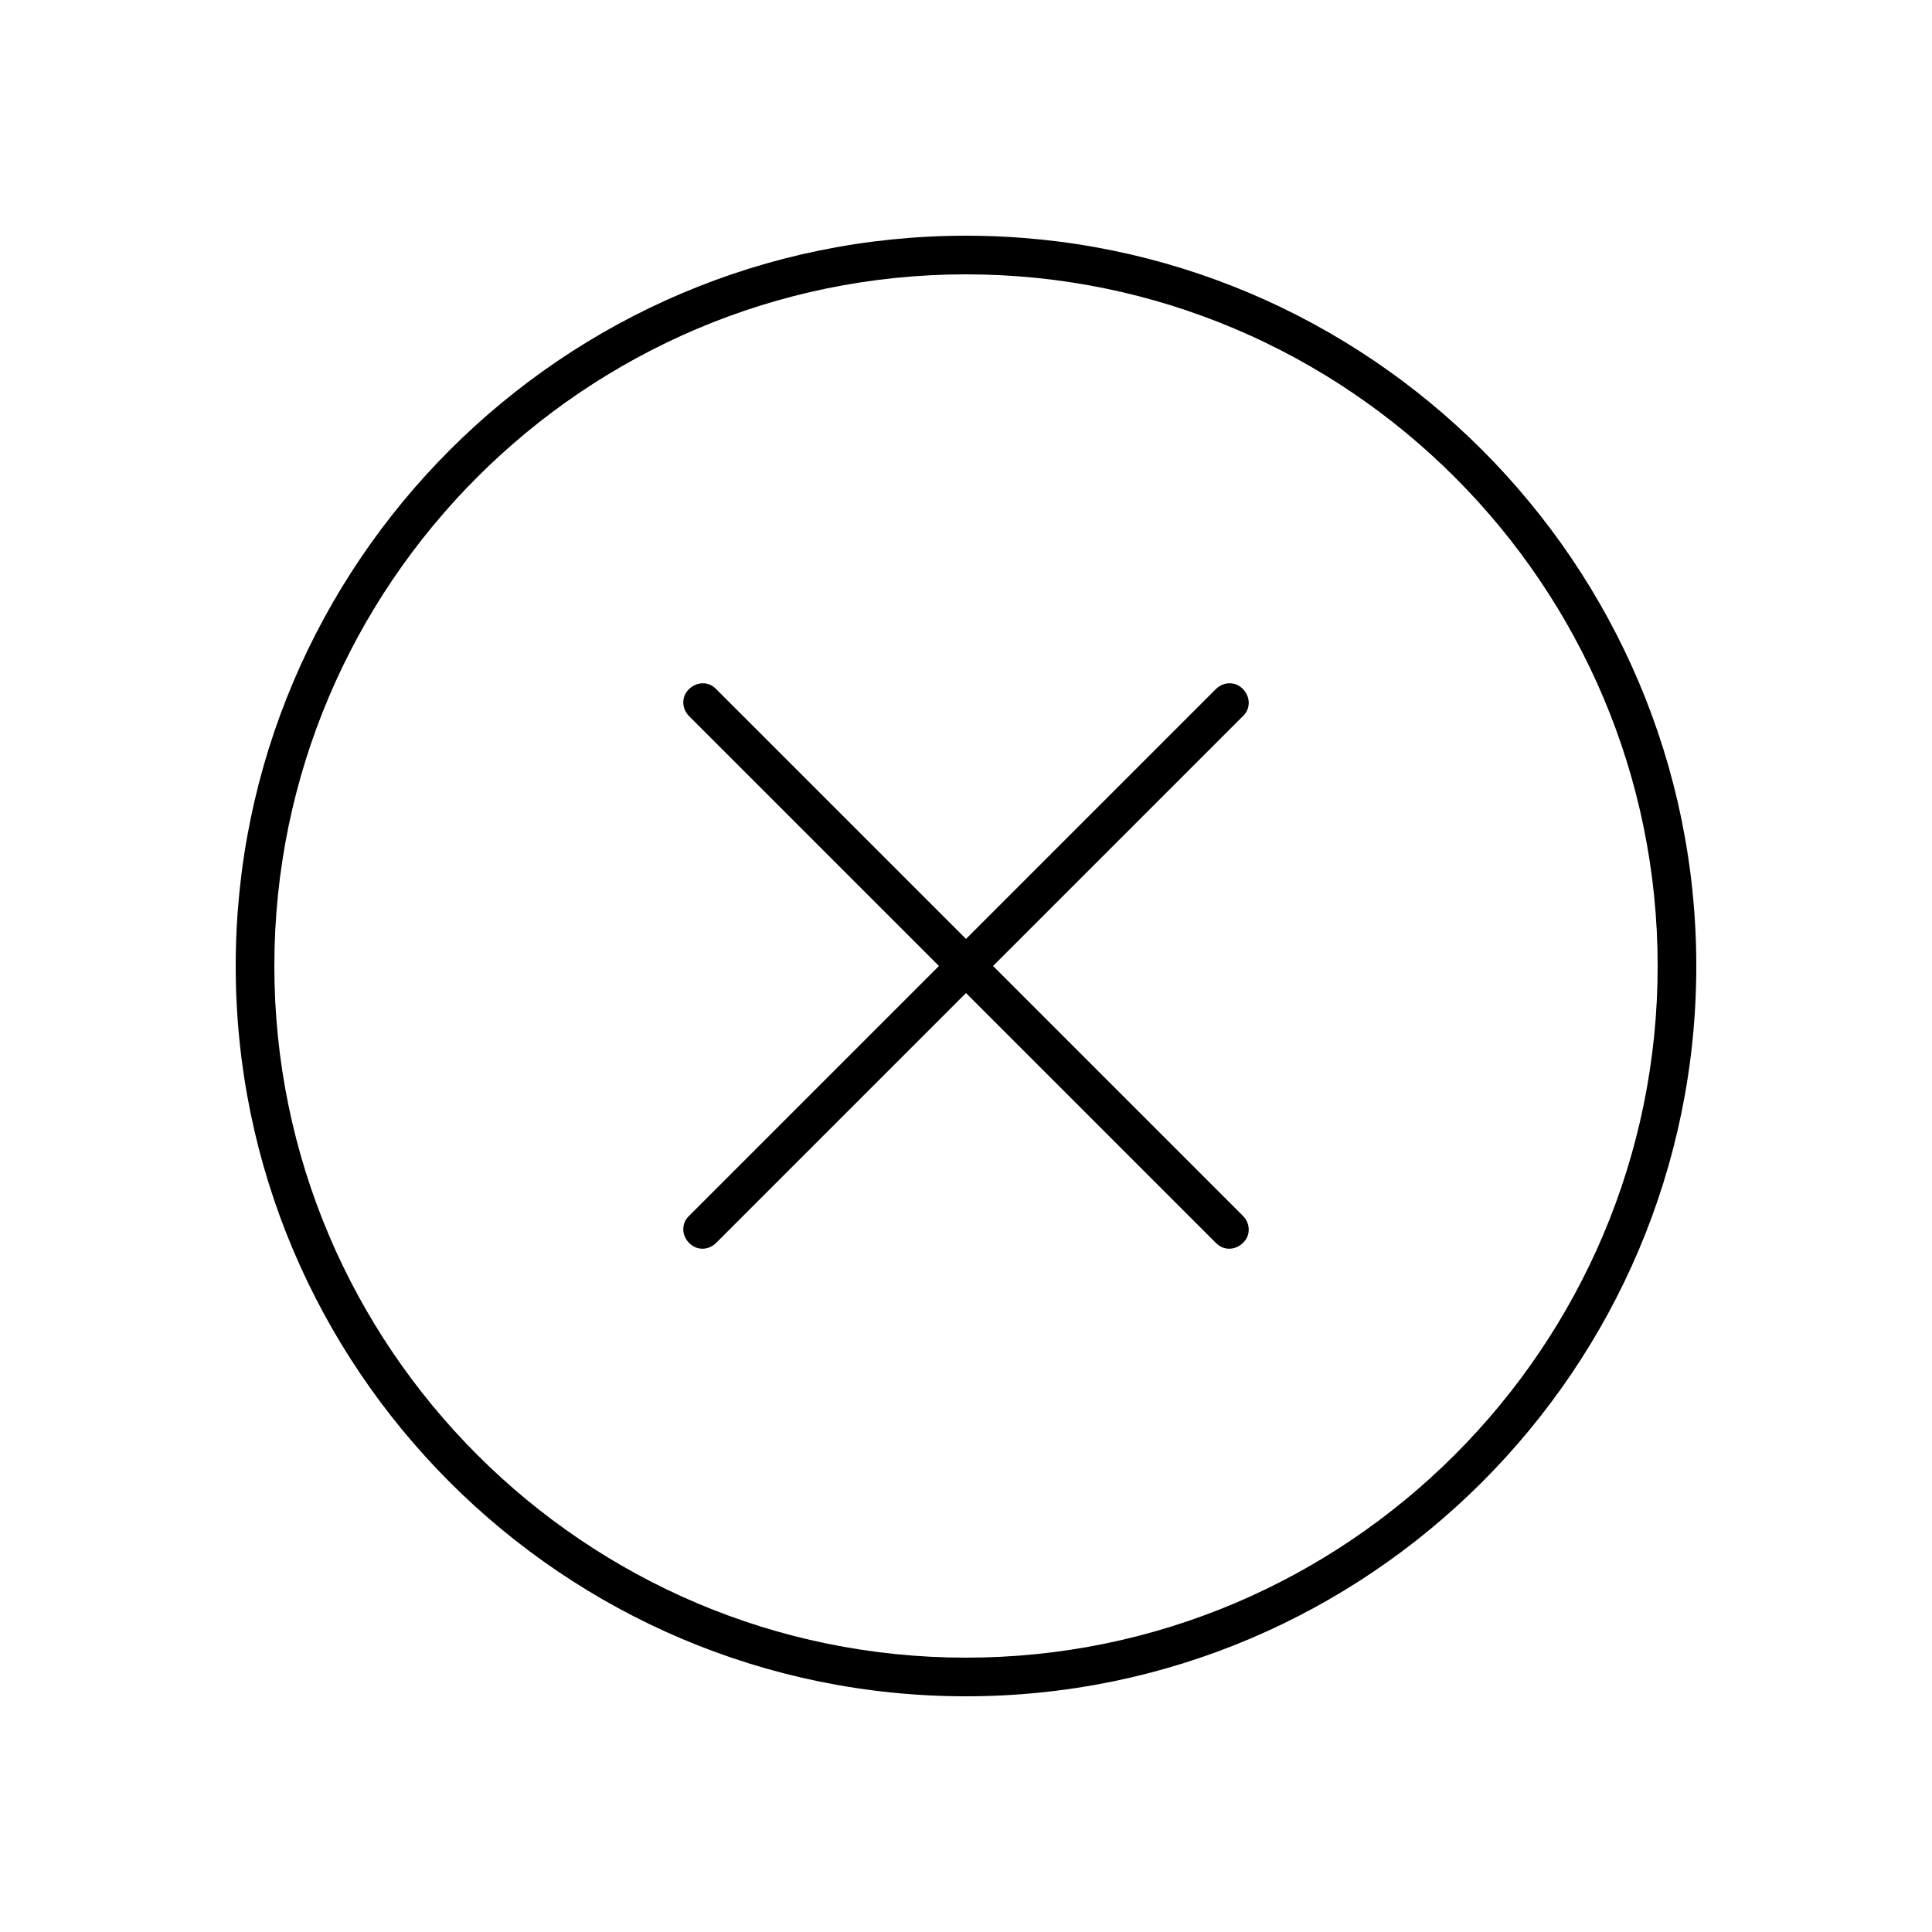 <svg xmlns="http://www.w3.org/2000/svg" viewBox="0 0 300 300"><g><g id="Warstwa_3"><path d="M150,263.4c-62.6,0-113.4-50.9-113.4-113.4s50.9-113.4,113.4-113.4,113.4,50.9,113.4,113.4-50.9,113.4-113.4,113.4ZM150,42.6c-59.2,0-107.4,48.2-107.4,107.4s48.2,107.4,107.4,107.4,107.4-48.2,107.4-107.4-48.2-107.4-107.4-107.4Z"></path><g><path d="M109.1,193.9c-.8,0-1.5-.3-2.1-.9-1.2-1.2-1.2-3.1,0-4.2l81.8-81.8c1.2-1.2,3.1-1.2,4.2,0,1.2,1.2,1.2,3.1,0,4.2l-81.8,81.8c-.6.6-1.4.9-2.1.9Z"></path><path d="M190.9,193.9c-.8,0-1.5-.3-2.1-.9l-81.8-81.8c-1.2-1.2-1.2-3.1,0-4.2,1.2-1.2,3.1-1.2,4.2,0l81.8,81.8c1.2,1.2,1.2,3.1,0,4.2-.6.6-1.4.9-2.1.9Z"></path></g></g></g></svg>
